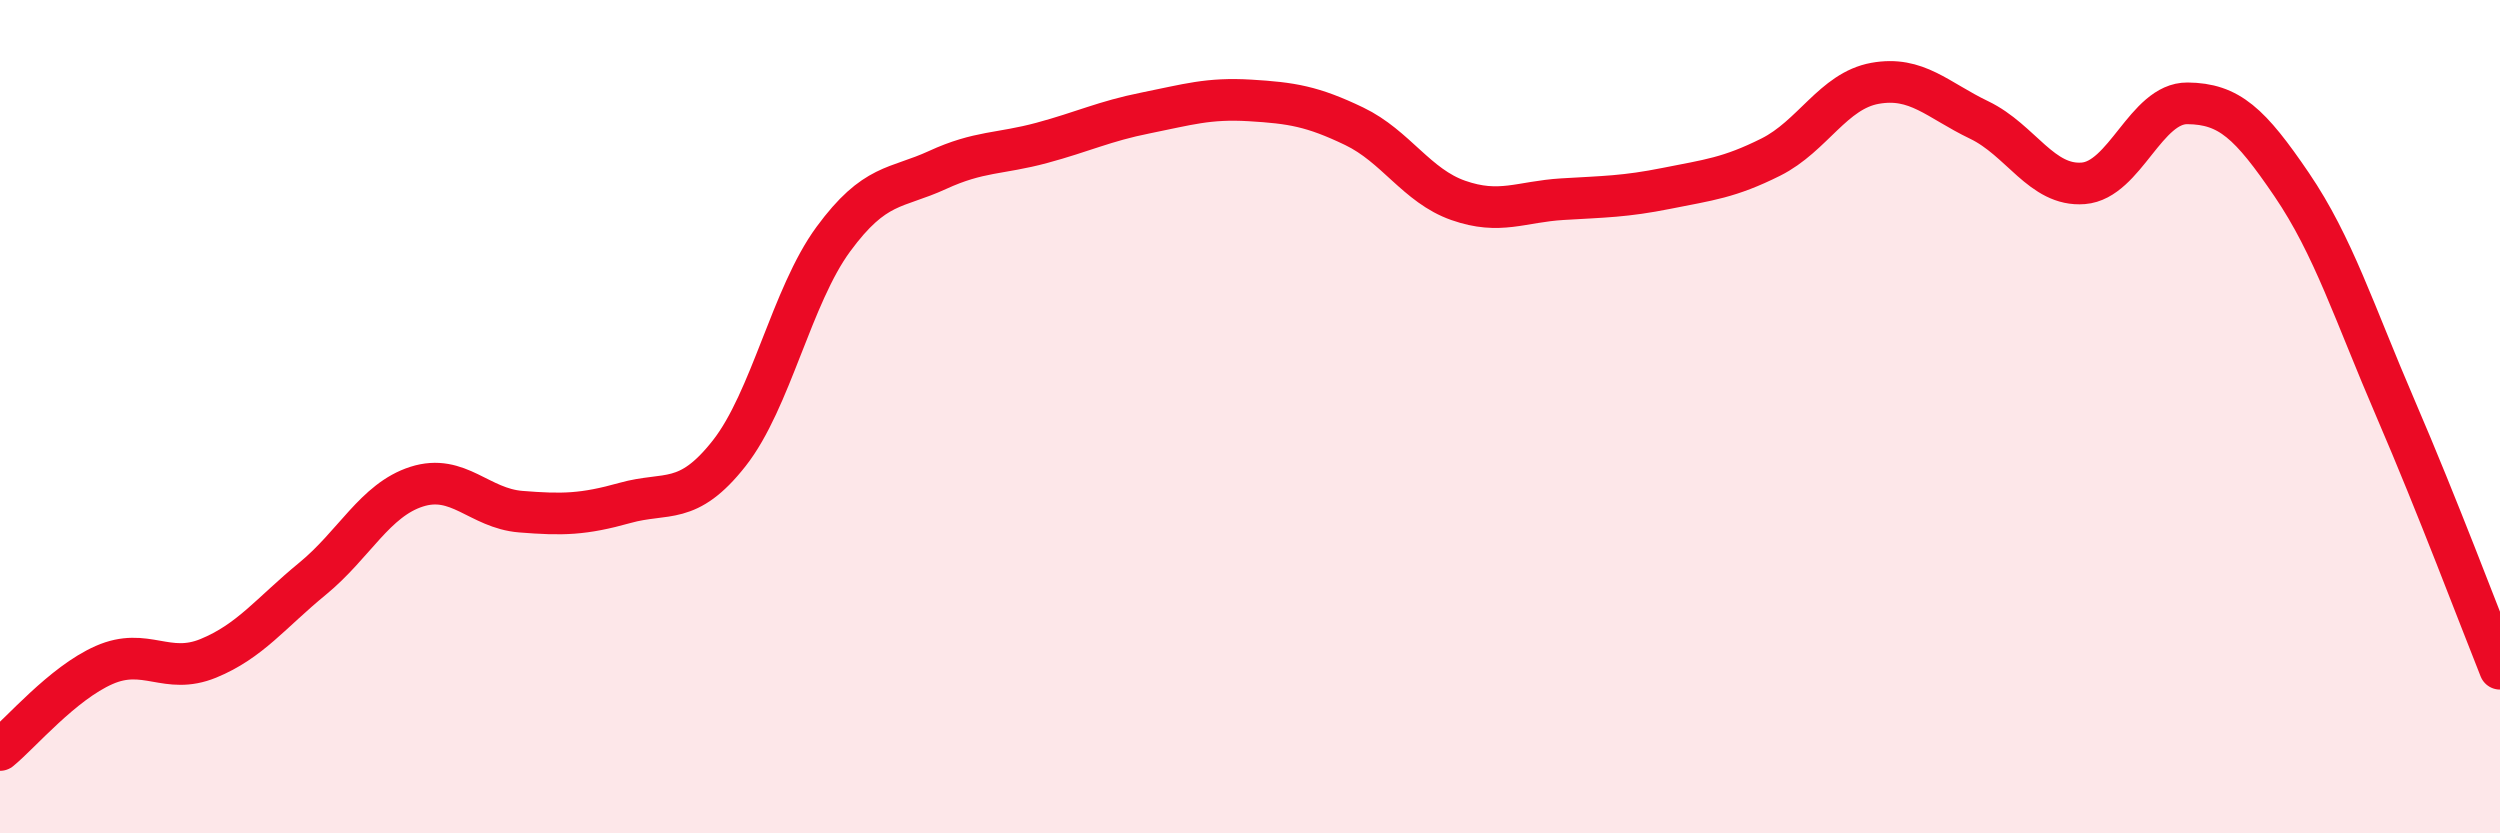 
    <svg width="60" height="20" viewBox="0 0 60 20" xmlns="http://www.w3.org/2000/svg">
      <path
        d="M 0,18 C 0.5,17.59 1.5,16.4 2.5,15.96 C 3.5,15.52 4,16.21 5,15.8 C 6,15.39 6.5,14.71 7.5,13.89 C 8.5,13.07 9,12 10,11.68 C 11,11.36 11.5,12.2 12.5,12.28 C 13.5,12.36 14,12.35 15,12.07 C 16,11.79 16.5,12.15 17.5,10.88 C 18.5,9.61 19,7.1 20,5.74 C 21,4.38 21.5,4.54 22.5,4.08 C 23.5,3.62 24,3.7 25,3.43 C 26,3.16 26.5,2.91 27.5,2.71 C 28.5,2.51 29,2.35 30,2.41 C 31,2.47 31.5,2.55 32.5,3.03 C 33.5,3.51 34,4.46 35,4.81 C 36,5.16 36.5,4.84 37.5,4.78 C 38.5,4.72 39,4.72 40,4.52 C 41,4.32 41.5,4.27 42.5,3.77 C 43.5,3.27 44,2.18 45,2 C 46,1.82 46.5,2.4 47.5,2.88 C 48.5,3.36 49,4.48 50,4.4 C 51,4.32 51.5,2.47 52.5,2.48 C 53.5,2.49 54,2.96 55,4.43 C 56,5.9 56.5,7.5 57.5,9.82 C 58.5,12.14 59.5,14.8 60,16.05L60 20L0 20Z"
        fill="#EB0A25"
        opacity="0.1"
        stroke-linecap="round"
        stroke-linejoin="round"
      />
      <path
        d="M 0,18 C 0.5,17.59 1.5,16.4 2.5,15.96 C 3.5,15.52 4,16.21 5,15.8 C 6,15.39 6.5,14.71 7.5,13.89 C 8.5,13.07 9,12 10,11.68 C 11,11.36 11.5,12.2 12.5,12.28 C 13.5,12.36 14,12.35 15,12.07 C 16,11.79 16.5,12.15 17.5,10.88 C 18.5,9.61 19,7.1 20,5.74 C 21,4.38 21.5,4.54 22.5,4.08 C 23.5,3.62 24,3.7 25,3.43 C 26,3.16 26.5,2.91 27.5,2.71 C 28.5,2.51 29,2.35 30,2.41 C 31,2.47 31.5,2.55 32.5,3.03 C 33.5,3.51 34,4.46 35,4.81 C 36,5.16 36.5,4.84 37.5,4.78 C 38.5,4.72 39,4.72 40,4.52 C 41,4.32 41.5,4.27 42.5,3.77 C 43.5,3.27 44,2.18 45,2 C 46,1.82 46.5,2.4 47.5,2.88 C 48.5,3.36 49,4.48 50,4.4 C 51,4.32 51.5,2.47 52.5,2.48 C 53.5,2.49 54,2.96 55,4.43 C 56,5.9 56.5,7.5 57.5,9.82 C 58.5,12.14 59.5,14.8 60,16.05"
        stroke="#EB0A25"
        stroke-width="1"
        fill="none"
        stroke-linecap="round"
        stroke-linejoin="round"
      />
    </svg>
  